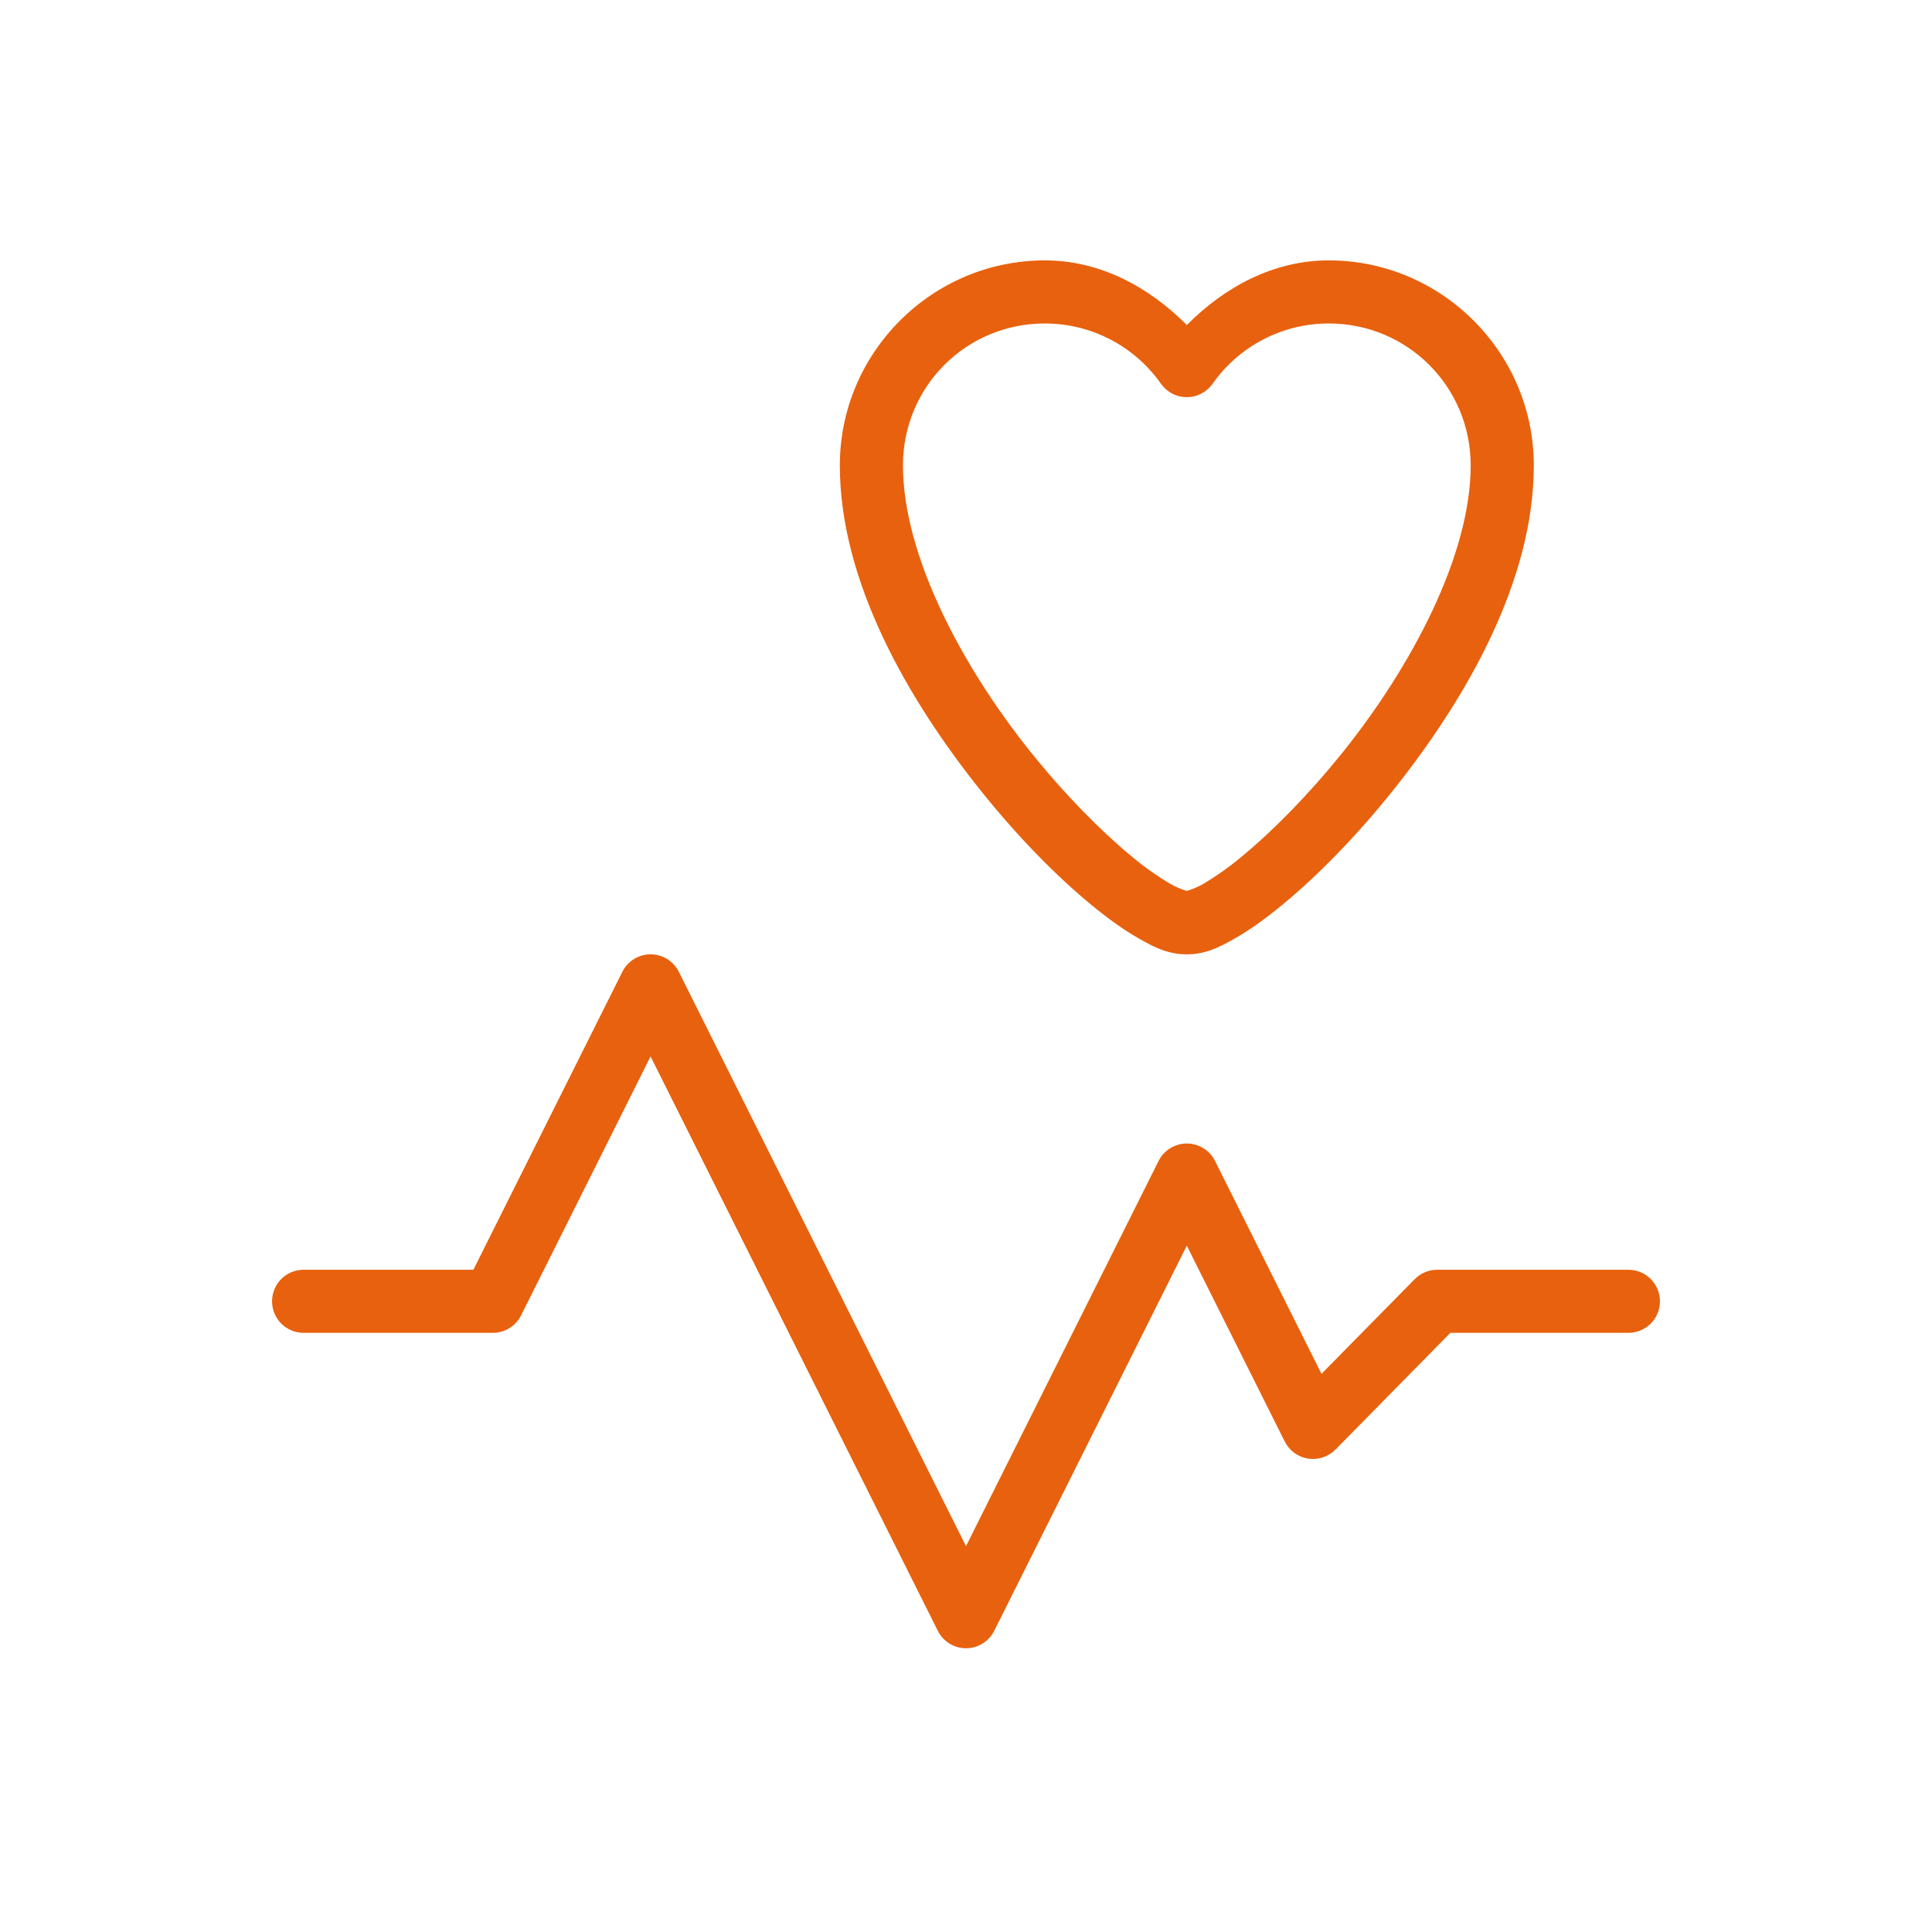 <svg width="49" height="49" viewBox="0 0 49 49" fill="none" xmlns="http://www.w3.org/2000/svg">
<path d="M26.5 6.604C23.637 6.604 21.3 8.942 21.3 11.804C21.3 14.732 23.01 17.722 24.875 20.053C25.807 21.219 26.787 22.214 27.666 22.939C28.105 23.302 28.516 23.595 28.903 23.814C29.29 24.033 29.634 24.204 30.1 24.204C30.566 24.204 30.91 24.033 31.297 23.814C31.684 23.596 32.095 23.302 32.534 22.939C33.412 22.214 34.393 21.219 35.325 20.053C37.19 17.722 38.901 14.732 38.901 11.804C38.901 8.942 36.562 6.604 33.701 6.604C32.306 6.604 31.067 7.271 30.101 8.243C29.132 7.271 27.894 6.604 26.5 6.604ZM26.5 8.204C27.674 8.204 28.77 8.774 29.445 9.734C29.519 9.838 29.617 9.924 29.731 9.983C29.845 10.043 29.972 10.073 30.1 10.073C30.228 10.073 30.355 10.043 30.469 9.983C30.582 9.924 30.68 9.838 30.754 9.734C31.086 9.261 31.527 8.875 32.04 8.609C32.553 8.342 33.122 8.204 33.7 8.204C35.697 8.204 37.3 9.806 37.3 11.804C37.3 14.076 35.809 16.886 34.075 19.054C33.207 20.138 32.288 21.068 31.515 21.706C31.201 21.972 30.864 22.212 30.509 22.422C30.241 22.574 30.034 22.604 30.1 22.604C30.166 22.604 29.959 22.574 29.69 22.422C29.335 22.212 28.999 21.972 28.684 21.706C27.912 21.068 26.993 20.138 26.125 19.054C24.39 16.886 22.901 14.076 22.901 11.804C22.901 9.806 24.502 8.204 26.501 8.204H26.5ZM16.511 24.204C16.361 24.202 16.213 24.242 16.084 24.321C15.956 24.399 15.852 24.512 15.785 24.646L12.006 32.204H7.7C7.488 32.204 7.284 32.288 7.134 32.438C6.984 32.588 6.9 32.792 6.9 33.004C6.9 33.216 6.984 33.42 7.134 33.57C7.284 33.72 7.488 33.804 7.7 33.804H12.5C12.649 33.804 12.794 33.763 12.921 33.684C13.047 33.606 13.149 33.495 13.216 33.361L16.5 26.794L23.785 41.361C23.851 41.494 23.953 41.606 24.08 41.684C24.206 41.763 24.352 41.804 24.5 41.804C24.649 41.804 24.794 41.763 24.921 41.684C25.047 41.606 25.149 41.494 25.216 41.361L30.1 31.593L32.585 36.562C32.642 36.675 32.725 36.774 32.828 36.849C32.93 36.924 33.05 36.974 33.175 36.994C33.301 37.014 33.43 37.003 33.55 36.963C33.671 36.923 33.781 36.855 33.87 36.765L36.785 33.804H41.3C41.512 33.804 41.716 33.72 41.866 33.57C42.016 33.42 42.1 33.216 42.1 33.004C42.1 32.792 42.016 32.588 41.866 32.438C41.716 32.288 41.512 32.204 41.3 32.204H36.45C36.344 32.204 36.239 32.225 36.141 32.266C36.043 32.307 35.954 32.367 35.88 32.443L33.516 34.844L30.816 29.445C30.75 29.312 30.647 29.2 30.521 29.122C30.394 29.044 30.249 29.002 30.1 29.002C29.951 29.002 29.805 29.044 29.679 29.122C29.552 29.2 29.45 29.312 29.384 29.445L24.5 39.214L17.216 24.646C17.15 24.515 17.05 24.404 16.926 24.326C16.801 24.248 16.658 24.206 16.511 24.204Z" fill="#E8610E"/>
</svg>
